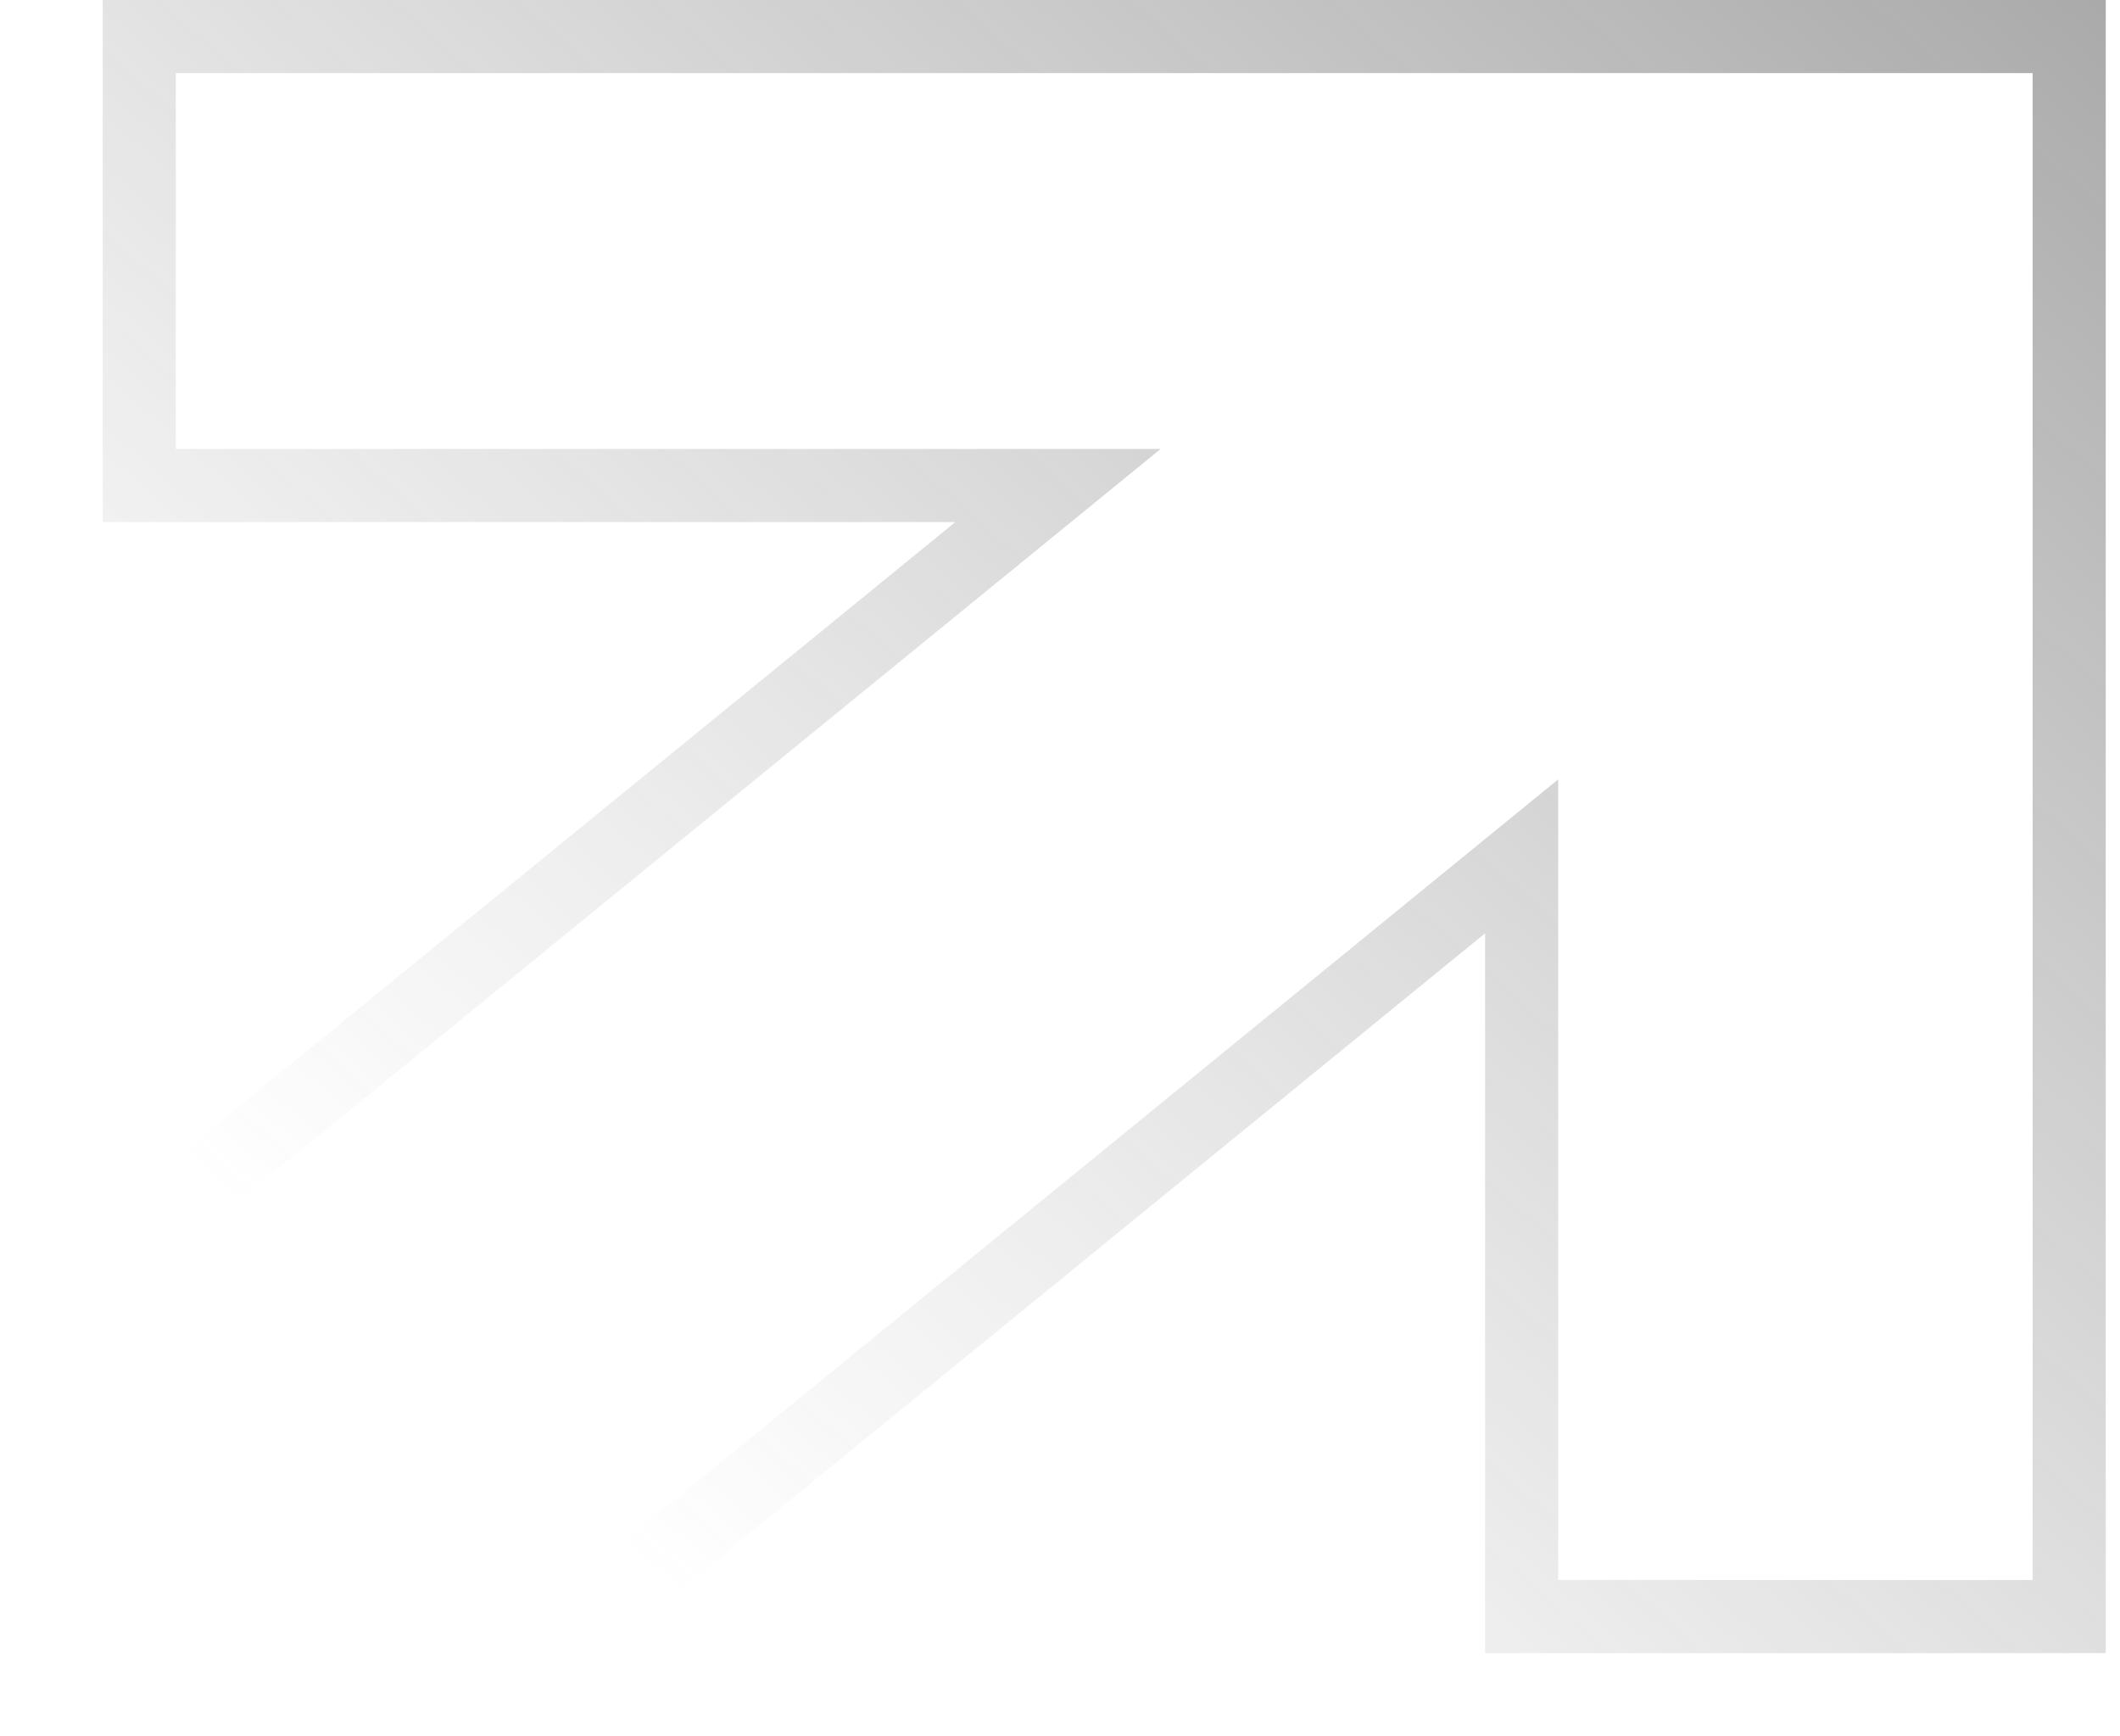 <svg xmlns="http://www.w3.org/2000/svg" width="116" height="95" viewBox="0 0 116 95" fill="none"><path d="M2 72.142L57.89 26.563H7.62V2H113.22V88.445H83.26V46.853L26.99 92.742" stroke="url(#paint0_linear_925_135)" stroke-width="4" stroke-miterlimit="10"></path><defs><linearGradient id="paint0_linear_925_135" x1="243.65" y1="-91.784" x2="63.644" y2="111.005" gradientUnits="userSpaceOnUse"><stop></stop><stop offset="1" stop-color="#666666" stop-opacity="0"></stop></linearGradient></defs></svg>